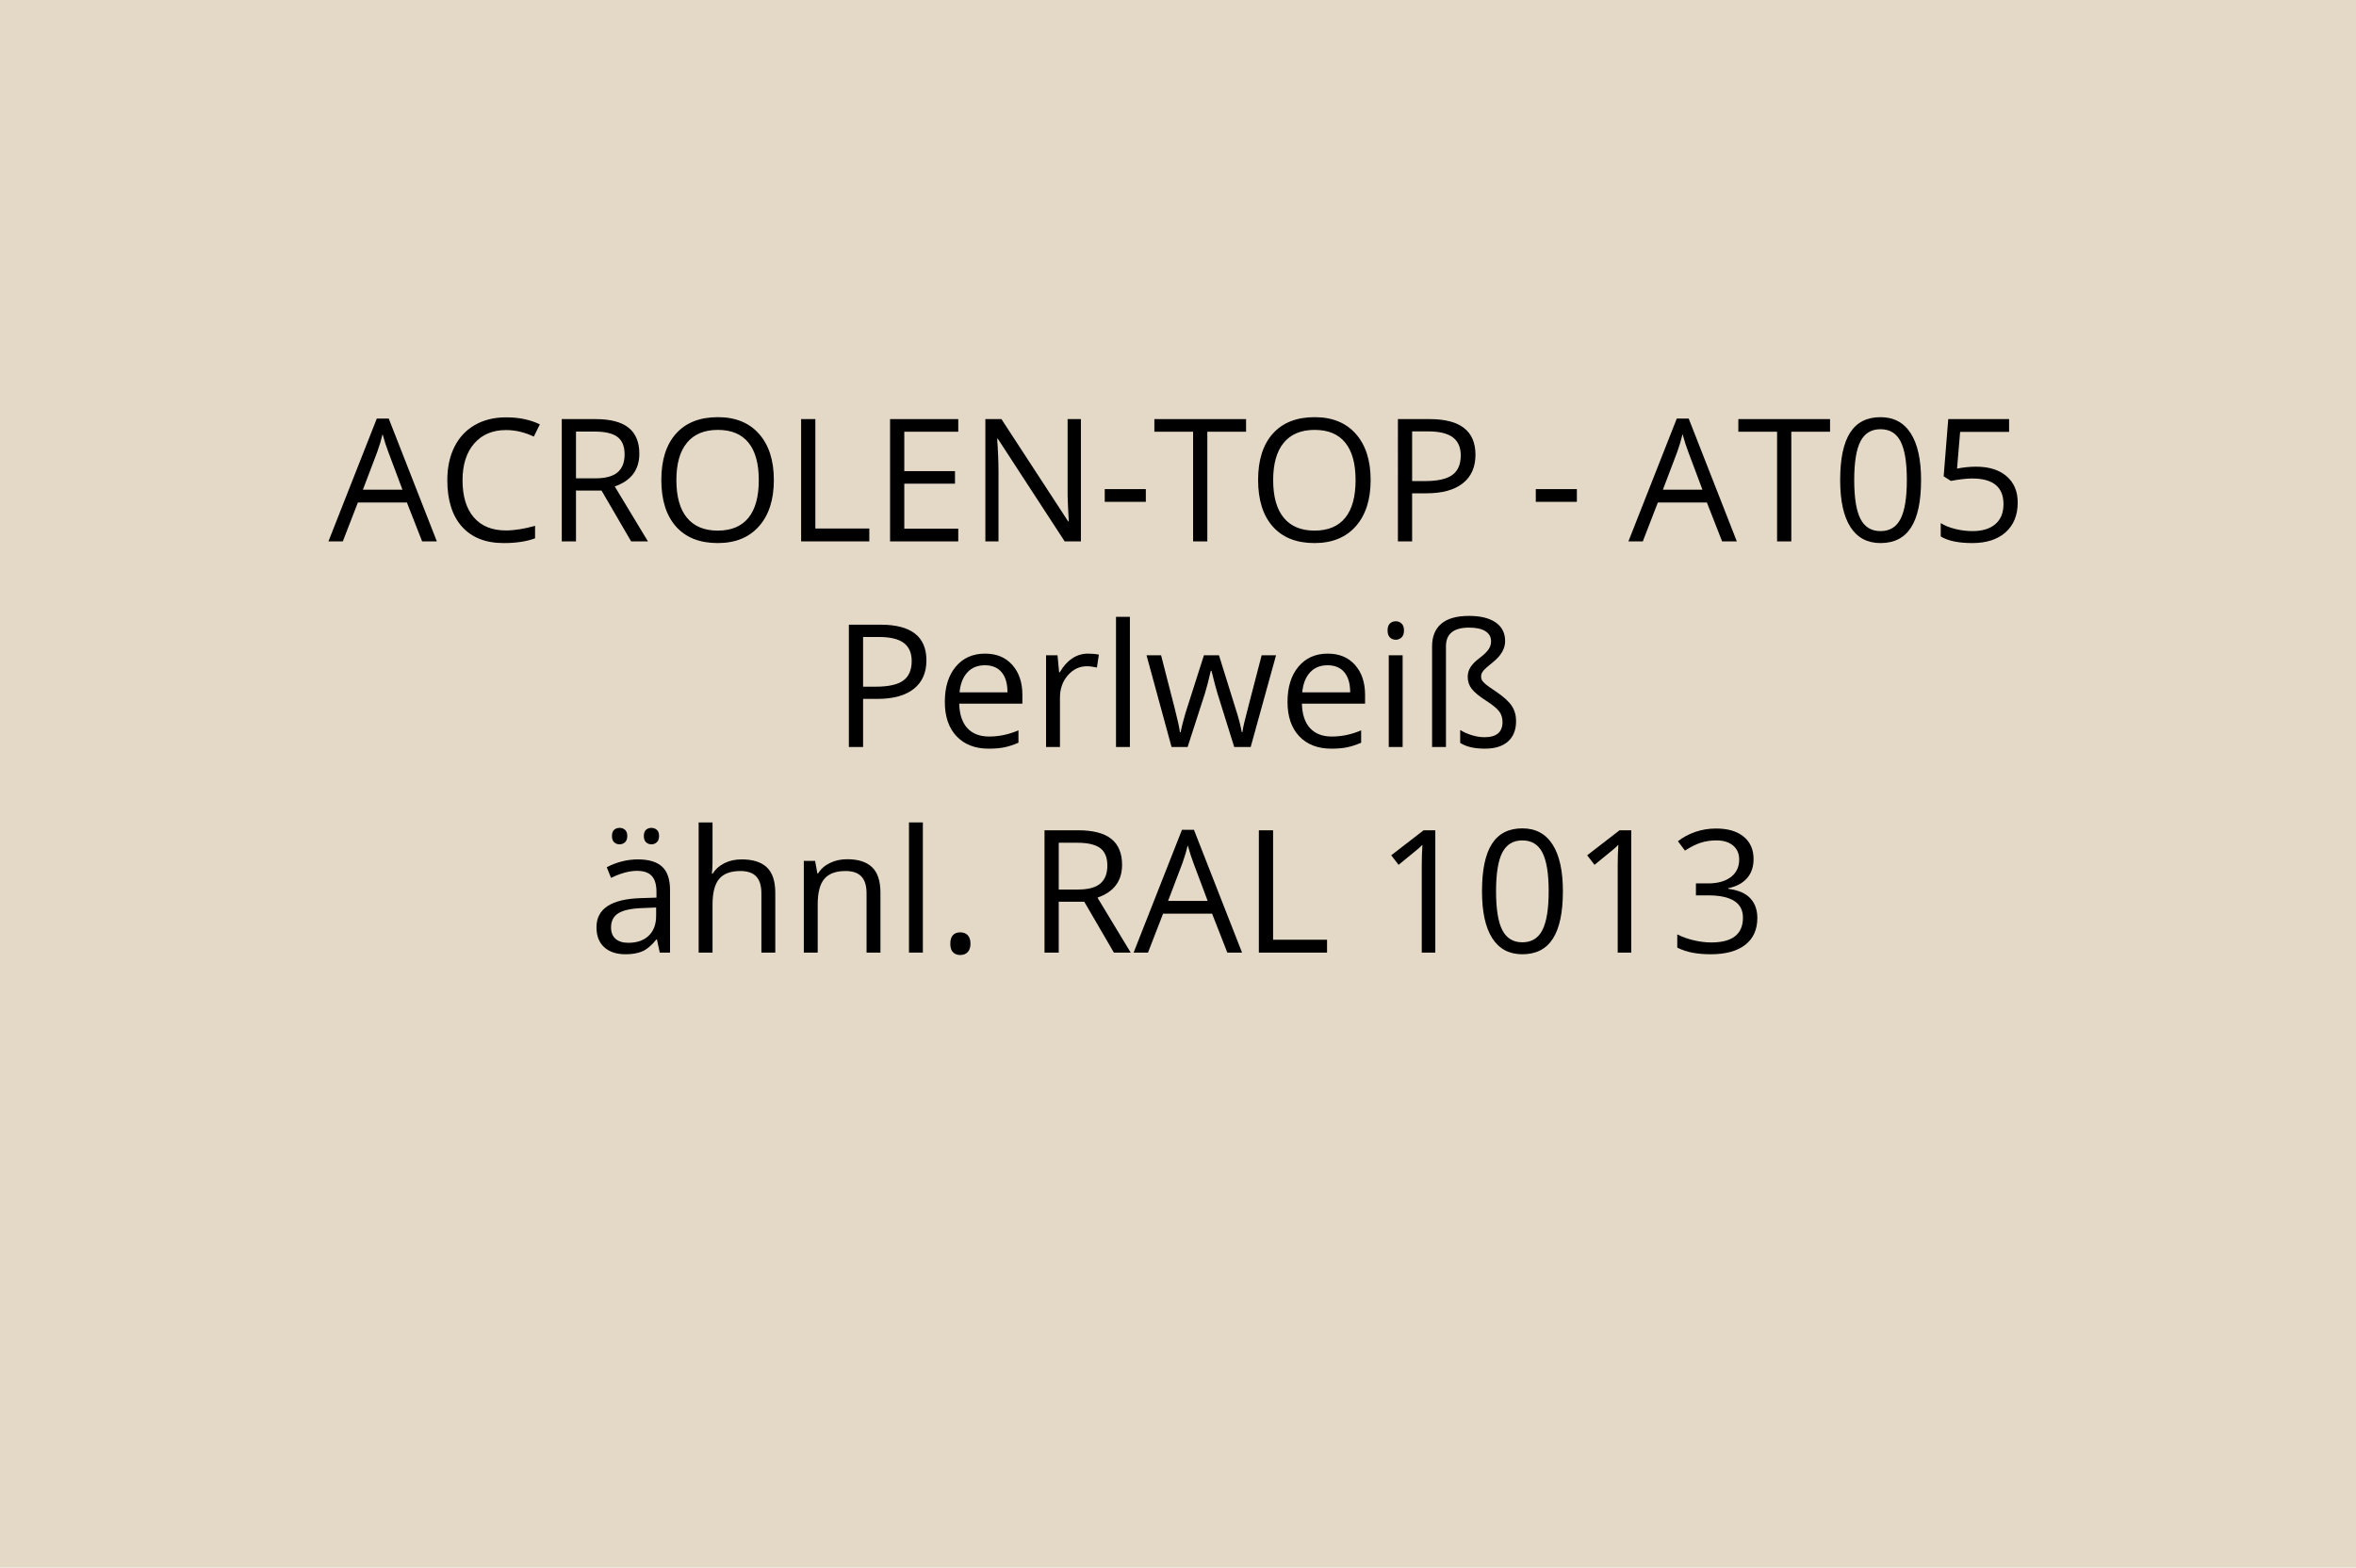 <?xml version="1.0" encoding="utf-8"?>
<!-- Generator: Adobe Illustrator 16.0.0, SVG Export Plug-In . SVG Version: 6.00 Build 0)  -->
<!DOCTYPE svg PUBLIC "-//W3C//DTD SVG 1.1//EN" "http://www.w3.org/Graphics/SVG/1.1/DTD/svg11.dtd">
<svg version="1.1" id="Ebene_1" xmlns="http://www.w3.org/2000/svg" xmlns:xlink="http://www.w3.org/1999/xlink" x="0px" y="0px"
	 width="550px" height="366px" viewBox="0 0 550 366" enable-background="new 0 0 550 366" xml:space="preserve">
<rect fill="#E4D9C6" width="550" height="366"/>
<g>
	<rect fill="none" width="550" height="366"/>
	<path d="M98.545,126.4l-3.555-9.082H83.545l-3.516,9.082H76.67l11.289-28.672h2.793l11.23,28.672H98.545z M93.955,114.33
		l-3.32-8.848c-0.43-1.12-0.873-2.493-1.328-4.121c-0.287,1.25-0.697,2.624-1.23,4.121l-3.359,8.848H93.955z"/>
	<path d="M118.135,100.404c-3.138,0-5.615,1.045-7.432,3.135s-2.725,4.951-2.725,8.584c0,3.737,0.875,6.625,2.627,8.662
		c1.751,2.038,4.248,3.057,7.49,3.057c1.992,0,4.264-0.358,6.816-1.074v2.91c-1.979,0.742-4.421,1.113-7.324,1.113
		c-4.206,0-7.451-1.276-9.736-3.828c-2.285-2.552-3.428-6.178-3.428-10.879c0-2.942,0.55-5.521,1.65-7.734
		c1.1-2.213,2.688-3.919,4.766-5.117c2.077-1.198,4.521-1.797,7.334-1.797c2.995,0,5.612,0.547,7.852,1.641l-1.406,2.852
		C122.458,100.912,120.296,100.404,118.135,100.404z"/>
	<path d="M134.463,114.525V126.4h-3.32V97.845h7.832c3.502,0,6.09,0.671,7.764,2.012c1.673,1.341,2.51,3.359,2.51,6.055
		c0,3.776-1.914,6.328-5.742,7.656l7.754,12.832h-3.926l-6.914-11.875H134.463z M134.463,111.673h4.551
		c2.344,0,4.063-0.465,5.156-1.396c1.094-0.931,1.641-2.327,1.641-4.189c0-1.888-0.557-3.249-1.67-4.082
		c-1.113-0.833-2.9-1.25-5.361-1.25h-4.316V111.673z"/>
	<path d="M180.654,112.083c0,4.57-1.156,8.164-3.467,10.781c-2.312,2.617-5.524,3.926-9.639,3.926c-4.206,0-7.451-1.286-9.736-3.857
		c-2.285-2.571-3.428-6.201-3.428-10.889c0-4.648,1.146-8.252,3.438-10.811c2.292-2.559,5.547-3.838,9.766-3.838
		c4.102,0,7.305,1.302,9.609,3.906C179.502,103.907,180.654,107.5,180.654,112.083z M157.9,112.083c0,3.867,0.823,6.8,2.471,8.799
		c1.647,1.999,4.04,2.998,7.178,2.998c3.164,0,5.553-0.996,7.168-2.988c1.614-1.992,2.422-4.928,2.422-8.809
		c0-3.841-0.804-6.754-2.412-8.74c-1.608-1.985-3.988-2.979-7.139-2.979c-3.164,0-5.57,1-7.217,2.998
		C158.724,105.362,157.9,108.269,157.9,112.083z"/>
	<path d="M187.021,126.4V97.845h3.32v25.547h12.598v3.008H187.021z"/>
	<path d="M223.701,126.4h-15.918V97.845h15.918v2.949h-12.598v9.199h11.836v2.93h-11.836v10.508h12.598V126.4z"/>
	<path d="M252.334,126.4h-3.789l-15.605-23.965h-0.156c0.208,2.813,0.313,5.391,0.313,7.734v16.23h-3.066V97.845h3.75l15.566,23.867
		h0.156c-0.026-0.352-0.085-1.481-0.176-3.389c-0.091-1.907-0.124-3.271-0.098-4.092V97.845h3.105V126.4z"/>
	<path d="M257.9,117.162v-2.969h9.59v2.969H257.9z"/>
	<path d="M281.846,126.4h-3.32v-25.605h-9.043v-2.949h21.406v2.949h-9.043V126.4z"/>
	<path d="M319.971,112.083c0,4.57-1.156,8.164-3.467,10.781c-2.312,2.617-5.524,3.926-9.639,3.926c-4.206,0-7.451-1.286-9.736-3.857
		c-2.285-2.571-3.428-6.201-3.428-10.889c0-4.648,1.146-8.252,3.438-10.811c2.291-2.559,5.547-3.838,9.766-3.838
		c4.102,0,7.305,1.302,9.609,3.906C318.818,103.907,319.971,107.5,319.971,112.083z M297.217,112.083c0,3.867,0.823,6.8,2.471,8.799
		c1.646,1.999,4.039,2.998,7.178,2.998c3.164,0,5.553-0.996,7.168-2.988c1.614-1.992,2.422-4.928,2.422-8.809
		c0-3.841-0.805-6.754-2.412-8.74c-1.608-1.985-3.988-2.979-7.139-2.979c-3.164,0-5.57,1-7.217,2.998
		C298.04,105.362,297.217,108.269,297.217,112.083z"/>
	<path d="M344.443,106.166c0,2.891-0.986,5.114-2.959,6.67c-1.973,1.556-4.795,2.334-8.467,2.334h-3.359v11.23h-3.32V97.845h7.402
		C340.875,97.845,344.443,100.619,344.443,106.166z M329.658,112.318h2.988c2.942,0,5.071-0.475,6.387-1.426
		c1.314-0.95,1.973-2.474,1.973-4.57c0-1.888-0.619-3.294-1.855-4.219c-1.237-0.924-3.164-1.387-5.781-1.387h-3.711V112.318z"/>
	<path d="M358.525,117.162v-2.969h9.59v2.969H358.525z"/>
	<path d="M402.021,126.4l-3.555-9.082h-11.445l-3.516,9.082h-3.359l11.289-28.672h2.793l11.23,28.672H402.021z M397.432,114.33
		l-3.32-8.848c-0.43-1.12-0.872-2.493-1.328-4.121c-0.286,1.25-0.696,2.624-1.23,4.121l-3.359,8.848H397.432z"/>
	<path d="M418.174,126.4h-3.32v-25.605h-9.043v-2.949h21.406v2.949h-9.043V126.4z"/>
	<path d="M448.467,112.083c0,4.935-0.778,8.62-2.334,11.055c-1.556,2.435-3.936,3.652-7.139,3.652c-3.073,0-5.41-1.247-7.012-3.74
		c-1.602-2.493-2.402-6.149-2.402-10.967c0-4.974,0.774-8.665,2.324-11.074c1.55-2.409,3.913-3.613,7.09-3.613
		c3.099,0,5.452,1.257,7.061,3.77C447.663,103.679,448.467,107.318,448.467,112.083z M432.861,112.083
		c0,4.154,0.488,7.178,1.465,9.072s2.532,2.842,4.668,2.842c2.161,0,3.728-0.96,4.697-2.881c0.97-1.92,1.455-4.932,1.455-9.033
		s-0.485-7.106-1.455-9.014c-0.97-1.907-2.536-2.861-4.697-2.861c-2.136,0-3.691,0.941-4.668,2.822
		C433.35,104.913,432.861,107.93,432.861,112.083z"/>
	<path d="M461.338,108.958c3.008,0,5.374,0.746,7.1,2.236c1.726,1.491,2.588,3.532,2.588,6.123c0,2.956-0.94,5.273-2.822,6.953
		s-4.476,2.52-7.783,2.52c-3.216,0-5.671-0.514-7.363-1.543v-3.125c0.911,0.586,2.044,1.045,3.398,1.377s2.688,0.498,4.004,0.498
		c2.292,0,4.072-0.54,5.342-1.621c1.27-1.081,1.904-2.643,1.904-4.688c0-3.984-2.441-5.977-7.324-5.977
		c-1.237,0-2.891,0.189-4.961,0.566l-1.68-1.074l1.074-13.359h14.199v2.988h-11.426l-0.723,8.574
		C458.362,109.108,459.854,108.958,461.338,108.958z"/>
	<path d="M216.27,154.166c0,2.891-0.986,5.114-2.959,6.67s-4.795,2.334-8.467,2.334h-3.359v11.23h-3.32v-28.555h7.402
		C212.702,145.845,216.27,148.619,216.27,154.166z M201.484,160.318h2.988c2.942,0,5.071-0.476,6.387-1.426
		c1.315-0.95,1.973-2.474,1.973-4.57c0-1.888-0.619-3.294-1.855-4.219c-1.237-0.925-3.164-1.387-5.781-1.387h-3.711V160.318z"/>
	<path d="M230.801,174.791c-3.164,0-5.661-0.964-7.49-2.891c-1.83-1.927-2.744-4.603-2.744-8.027c0-3.45,0.85-6.191,2.549-8.223
		s3.981-3.047,6.846-3.047c2.682,0,4.805,0.882,6.367,2.646s2.344,4.092,2.344,6.982v2.051h-14.746
		c0.065,2.513,0.7,4.421,1.904,5.723c1.204,1.302,2.9,1.953,5.088,1.953c2.305,0,4.583-0.481,6.836-1.445v2.891
		c-1.146,0.495-2.23,0.85-3.252,1.064C233.479,174.683,232.246,174.791,230.801,174.791z M229.922,155.318
		c-1.719,0-3.089,0.56-4.111,1.68c-1.022,1.12-1.625,2.669-1.807,4.648h11.191c0-2.044-0.456-3.61-1.367-4.697
		C232.917,155.862,231.614,155.318,229.922,155.318z"/>
	<path d="M253.965,152.603c0.95,0,1.803,0.078,2.559,0.234l-0.449,3.008c-0.886-0.195-1.667-0.293-2.344-0.293
		c-1.732,0-3.213,0.703-4.443,2.109s-1.846,3.157-1.846,5.254V174.4h-3.242v-21.406h2.676l0.371,3.965h0.156
		c0.794-1.394,1.751-2.468,2.871-3.223C251.393,152.981,252.624,152.603,253.965,152.603z"/>
	<path d="M263.77,174.4h-3.242v-30.391h3.242V174.4z"/>
	<path d="M288.125,174.4l-3.926-12.559c-0.248-0.769-0.71-2.513-1.387-5.234h-0.156c-0.521,2.278-0.977,4.036-1.367,5.273
		l-4.043,12.52h-3.75l-5.84-21.406h3.398c1.38,5.378,2.432,9.473,3.154,12.285s1.136,4.707,1.24,5.684h0.156
		c0.143-0.742,0.374-1.702,0.693-2.881c0.318-1.179,0.596-2.112,0.83-2.803l3.926-12.285h3.516l3.828,12.285
		c0.729,2.239,1.224,4.121,1.484,5.645h0.156c0.052-0.469,0.191-1.191,0.42-2.168c0.228-0.977,1.585-6.23,4.072-15.762h3.359
		l-5.918,21.406H288.125z"/>
	<path d="M310.801,174.791c-3.164,0-5.661-0.964-7.49-2.891c-1.83-1.927-2.744-4.603-2.744-8.027c0-3.45,0.85-6.191,2.549-8.223
		s3.98-3.047,6.846-3.047c2.682,0,4.805,0.882,6.367,2.646s2.344,4.092,2.344,6.982v2.051h-14.746
		c0.064,2.513,0.699,4.421,1.904,5.723c1.204,1.302,2.9,1.953,5.088,1.953c2.305,0,4.583-0.481,6.836-1.445v2.891
		c-1.146,0.495-2.23,0.85-3.252,1.064C313.479,174.683,312.246,174.791,310.801,174.791z M309.922,155.318
		c-1.719,0-3.09,0.56-4.111,1.68c-1.022,1.12-1.625,2.669-1.807,4.648h11.191c0-2.044-0.456-3.61-1.367-4.697
		C312.916,155.862,311.614,155.318,309.922,155.318z"/>
	<path d="M323.926,147.193c0-0.742,0.182-1.286,0.547-1.631c0.364-0.345,0.82-0.518,1.367-0.518c0.521,0,0.97,0.176,1.348,0.527
		c0.377,0.352,0.566,0.892,0.566,1.621s-0.189,1.272-0.566,1.631c-0.378,0.358-0.827,0.537-1.348,0.537
		c-0.547,0-1.003-0.179-1.367-0.537C324.107,148.465,323.926,147.922,323.926,147.193z M327.441,174.4h-3.242v-21.406h3.242V174.4z"
		/>
	<path d="M351.367,149.673c0,1.758-0.932,3.386-2.793,4.883c-1.146,0.911-1.901,1.585-2.266,2.021
		c-0.365,0.437-0.547,0.869-0.547,1.299c0,0.417,0.088,0.762,0.264,1.035s0.494,0.596,0.957,0.967
		c0.462,0.371,1.201,0.889,2.217,1.553c1.822,1.237,3.066,2.366,3.73,3.389s0.996,2.19,0.996,3.506c0,2.083-0.632,3.682-1.895,4.795
		c-1.264,1.113-3.061,1.67-5.391,1.67c-2.448,0-4.369-0.449-5.762-1.348v-3.008c0.82,0.508,1.738,0.915,2.754,1.221
		s1.992,0.459,2.93,0.459c2.799,0,4.199-1.185,4.199-3.555c0-0.977-0.271-1.813-0.811-2.51c-0.541-0.696-1.527-1.501-2.959-2.412
		c-1.654-1.067-2.793-2.002-3.418-2.803s-0.938-1.748-0.938-2.842c0-0.82,0.225-1.575,0.674-2.266s1.136-1.38,2.061-2.07
		c0.977-0.742,1.673-1.406,2.09-1.992c0.416-0.586,0.625-1.224,0.625-1.914c0-1.042-0.443-1.839-1.328-2.393
		c-0.886-0.554-2.155-0.83-3.809-0.83c-3.594,0-5.391,1.452-5.391,4.355V174.4h-3.242v-23.477c0-2.317,0.716-4.085,2.148-5.303
		c1.432-1.218,3.594-1.826,6.484-1.826c2.682,0,4.756,0.511,6.221,1.533S351.367,147.798,351.367,149.673z"/>
	<path d="M154.014,222.4l-0.645-3.047h-0.156c-1.068,1.34-2.132,2.248-3.193,2.725c-1.062,0.475-2.386,0.713-3.975,0.713
		c-2.123,0-3.786-0.547-4.99-1.641c-1.205-1.094-1.807-2.65-1.807-4.668c0-4.324,3.457-6.59,10.371-6.797l3.633-0.117v-1.328
		c0-1.68-0.361-2.92-1.084-3.721s-1.878-1.201-3.467-1.201c-1.784,0-3.802,0.547-6.055,1.641l-0.996-2.48
		c1.055-0.574,2.21-1.023,3.467-1.348c1.256-0.326,2.516-0.488,3.779-0.488c2.552,0,4.443,0.566,5.674,1.699
		s1.846,2.949,1.846,5.449V222.4H154.014z M146.689,220.115c2.018,0,3.604-0.555,4.756-1.66c1.152-1.107,1.729-2.656,1.729-4.648
		v-1.934l-3.242,0.137c-2.578,0.09-4.437,0.49-5.576,1.201c-1.14,0.709-1.709,1.813-1.709,3.311c0,1.172,0.354,2.063,1.064,2.676
		C144.42,219.809,145.413,220.115,146.689,220.115z M142.861,195.193c0-0.678,0.172-1.166,0.518-1.465
		c0.345-0.301,0.758-0.449,1.24-0.449c0.495,0,0.921,0.148,1.279,0.449c0.358,0.299,0.537,0.787,0.537,1.465
		c0,0.65-0.179,1.135-0.537,1.455c-0.358,0.318-0.785,0.479-1.279,0.479c-0.482,0-0.896-0.16-1.24-0.479
		C143.034,196.328,142.861,195.844,142.861,195.193z M150.303,195.193c0-0.678,0.172-1.166,0.518-1.465
		c0.345-0.301,0.758-0.449,1.24-0.449c0.481,0,0.901,0.148,1.26,0.449c0.358,0.299,0.537,0.787,0.537,1.465
		c0,0.65-0.179,1.135-0.537,1.455c-0.358,0.318-0.778,0.479-1.26,0.479c-0.482,0-0.896-0.16-1.24-0.479
		C150.475,196.328,150.303,195.844,150.303,195.193z"/>
	<path d="M177.744,222.4v-13.848c0-1.746-0.397-3.047-1.191-3.906c-0.794-0.859-2.038-1.289-3.73-1.289
		c-2.253,0-3.896,0.611-4.932,1.836c-1.035,1.223-1.553,3.229-1.553,6.016V222.4h-3.242V192.01h3.242v9.199
		c0,1.105-0.052,2.023-0.156,2.754h0.195c0.638-1.029,1.546-1.84,2.725-2.432c1.178-0.594,2.522-0.889,4.033-0.889
		c2.617,0,4.58,0.621,5.889,1.865c1.309,1.242,1.963,3.219,1.963,5.928V222.4H177.744z"/>
	<path d="M202.295,222.4v-13.848c0-1.746-0.397-3.047-1.191-3.906c-0.794-0.859-2.038-1.289-3.73-1.289
		c-2.24,0-3.88,0.605-4.922,1.816c-1.042,1.211-1.563,3.209-1.563,5.996v11.23h-3.242v-21.406h2.637l0.527,2.93h0.156
		c0.664-1.055,1.595-1.873,2.793-2.451c1.198-0.58,2.532-0.869,4.004-0.869c2.578,0,4.518,0.621,5.82,1.865
		c1.302,1.242,1.953,3.232,1.953,5.967V222.4H202.295z"/>
	<path d="M215.439,222.4h-3.242V192.01h3.242V222.4z"/>
	<path d="M221.846,220.33c0-0.873,0.198-1.533,0.596-1.982c0.397-0.449,0.967-0.674,1.709-0.674c0.755,0,1.344,0.225,1.768,0.674
		c0.423,0.449,0.635,1.109,0.635,1.982c0,0.846-0.215,1.496-0.645,1.953c-0.43,0.455-1.016,0.684-1.758,0.684
		c-0.664,0-1.214-0.205-1.65-0.615C222.063,221.941,221.846,221.268,221.846,220.33z"/>
	<path d="M247.158,210.525V222.4h-3.32v-28.555h7.832c3.502,0,6.09,0.67,7.764,2.012c1.673,1.34,2.51,3.359,2.51,6.055
		c0,3.775-1.914,6.328-5.742,7.656l7.754,12.832h-3.926l-6.914-11.875H247.158z M247.158,207.674h4.551
		c2.344,0,4.063-0.467,5.156-1.396c1.094-0.932,1.641-2.328,1.641-4.189c0-1.889-0.557-3.25-1.67-4.082
		c-1.113-0.834-2.9-1.25-5.361-1.25h-4.316V207.674z"/>
	<path d="M286.514,222.4l-3.555-9.082h-11.445l-3.516,9.082h-3.359l11.289-28.672h2.793l11.23,28.672H286.514z M281.924,210.33
		l-3.32-8.848c-0.43-1.121-0.873-2.494-1.328-4.121c-0.287,1.25-0.697,2.623-1.23,4.121l-3.359,8.848H281.924z"/>
	<path d="M293.877,222.4v-28.555h3.32v25.547h12.598v3.008H293.877z"/>
	<path d="M335.068,222.4h-3.164v-20.352c0-1.693,0.052-3.295,0.156-4.805c-0.273,0.273-0.58,0.559-0.918,0.859
		c-0.339,0.299-1.889,1.568-4.648,3.809l-1.719-2.227l7.559-5.84h2.734V222.4z"/>
	<path d="M364.854,208.084c0,4.934-0.778,8.619-2.334,11.055c-1.557,2.434-3.936,3.652-7.139,3.652c-3.073,0-5.41-1.248-7.012-3.74
		c-1.602-2.494-2.402-6.15-2.402-10.967c0-4.975,0.774-8.666,2.324-11.074c1.549-2.41,3.912-3.613,7.09-3.613
		c3.099,0,5.452,1.256,7.061,3.77C364.049,199.678,364.854,203.318,364.854,208.084z M349.248,208.084
		c0,4.152,0.488,7.178,1.465,9.072s2.532,2.842,4.668,2.842c2.161,0,3.727-0.961,4.697-2.881c0.97-1.922,1.455-4.932,1.455-9.033
		s-0.485-7.107-1.455-9.014c-0.971-1.908-2.536-2.861-4.697-2.861c-2.136,0-3.691,0.939-4.668,2.822
		C349.736,200.912,349.248,203.93,349.248,208.084z"/>
	<path d="M380.811,222.4h-3.164v-20.352c0-1.693,0.052-3.295,0.156-4.805c-0.273,0.273-0.579,0.559-0.918,0.859
		c-0.339,0.299-1.888,1.568-4.648,3.809l-1.719-2.227l7.559-5.84h2.734V222.4z"/>
	<path d="M409.365,200.564c0,1.822-0.511,3.313-1.533,4.473c-1.022,1.158-2.471,1.934-4.346,2.324v0.156
		c2.292,0.285,3.991,1.016,5.098,2.188s1.66,2.707,1.66,4.609c0,2.721-0.944,4.814-2.832,6.279s-4.57,2.197-8.047,2.197
		c-1.511,0-2.894-0.115-4.15-0.342c-1.257-0.229-2.478-0.629-3.662-1.201v-3.086c1.237,0.611,2.556,1.076,3.955,1.396
		c1.399,0.318,2.725,0.479,3.975,0.479c4.935,0,7.402-1.934,7.402-5.801c0-3.465-2.722-5.195-8.164-5.195h-2.813v-2.793h2.852
		c2.227,0,3.991-0.492,5.293-1.475c1.302-0.984,1.953-2.348,1.953-4.092c0-1.395-0.479-2.488-1.436-3.281
		c-0.957-0.795-2.256-1.191-3.896-1.191c-1.25,0-2.429,0.168-3.535,0.508c-1.106,0.338-2.37,0.963-3.789,1.875l-1.641-2.188
		c1.172-0.926,2.522-1.65,4.053-2.178s3.142-0.791,4.834-0.791c2.773,0,4.929,0.635,6.465,1.904S409.365,198.35,409.365,200.564z"/>
</g>
<g>
</g>
<g>
</g>
<g>
</g>
<g>
</g>
<g>
</g>
<g>
</g>
</svg>
